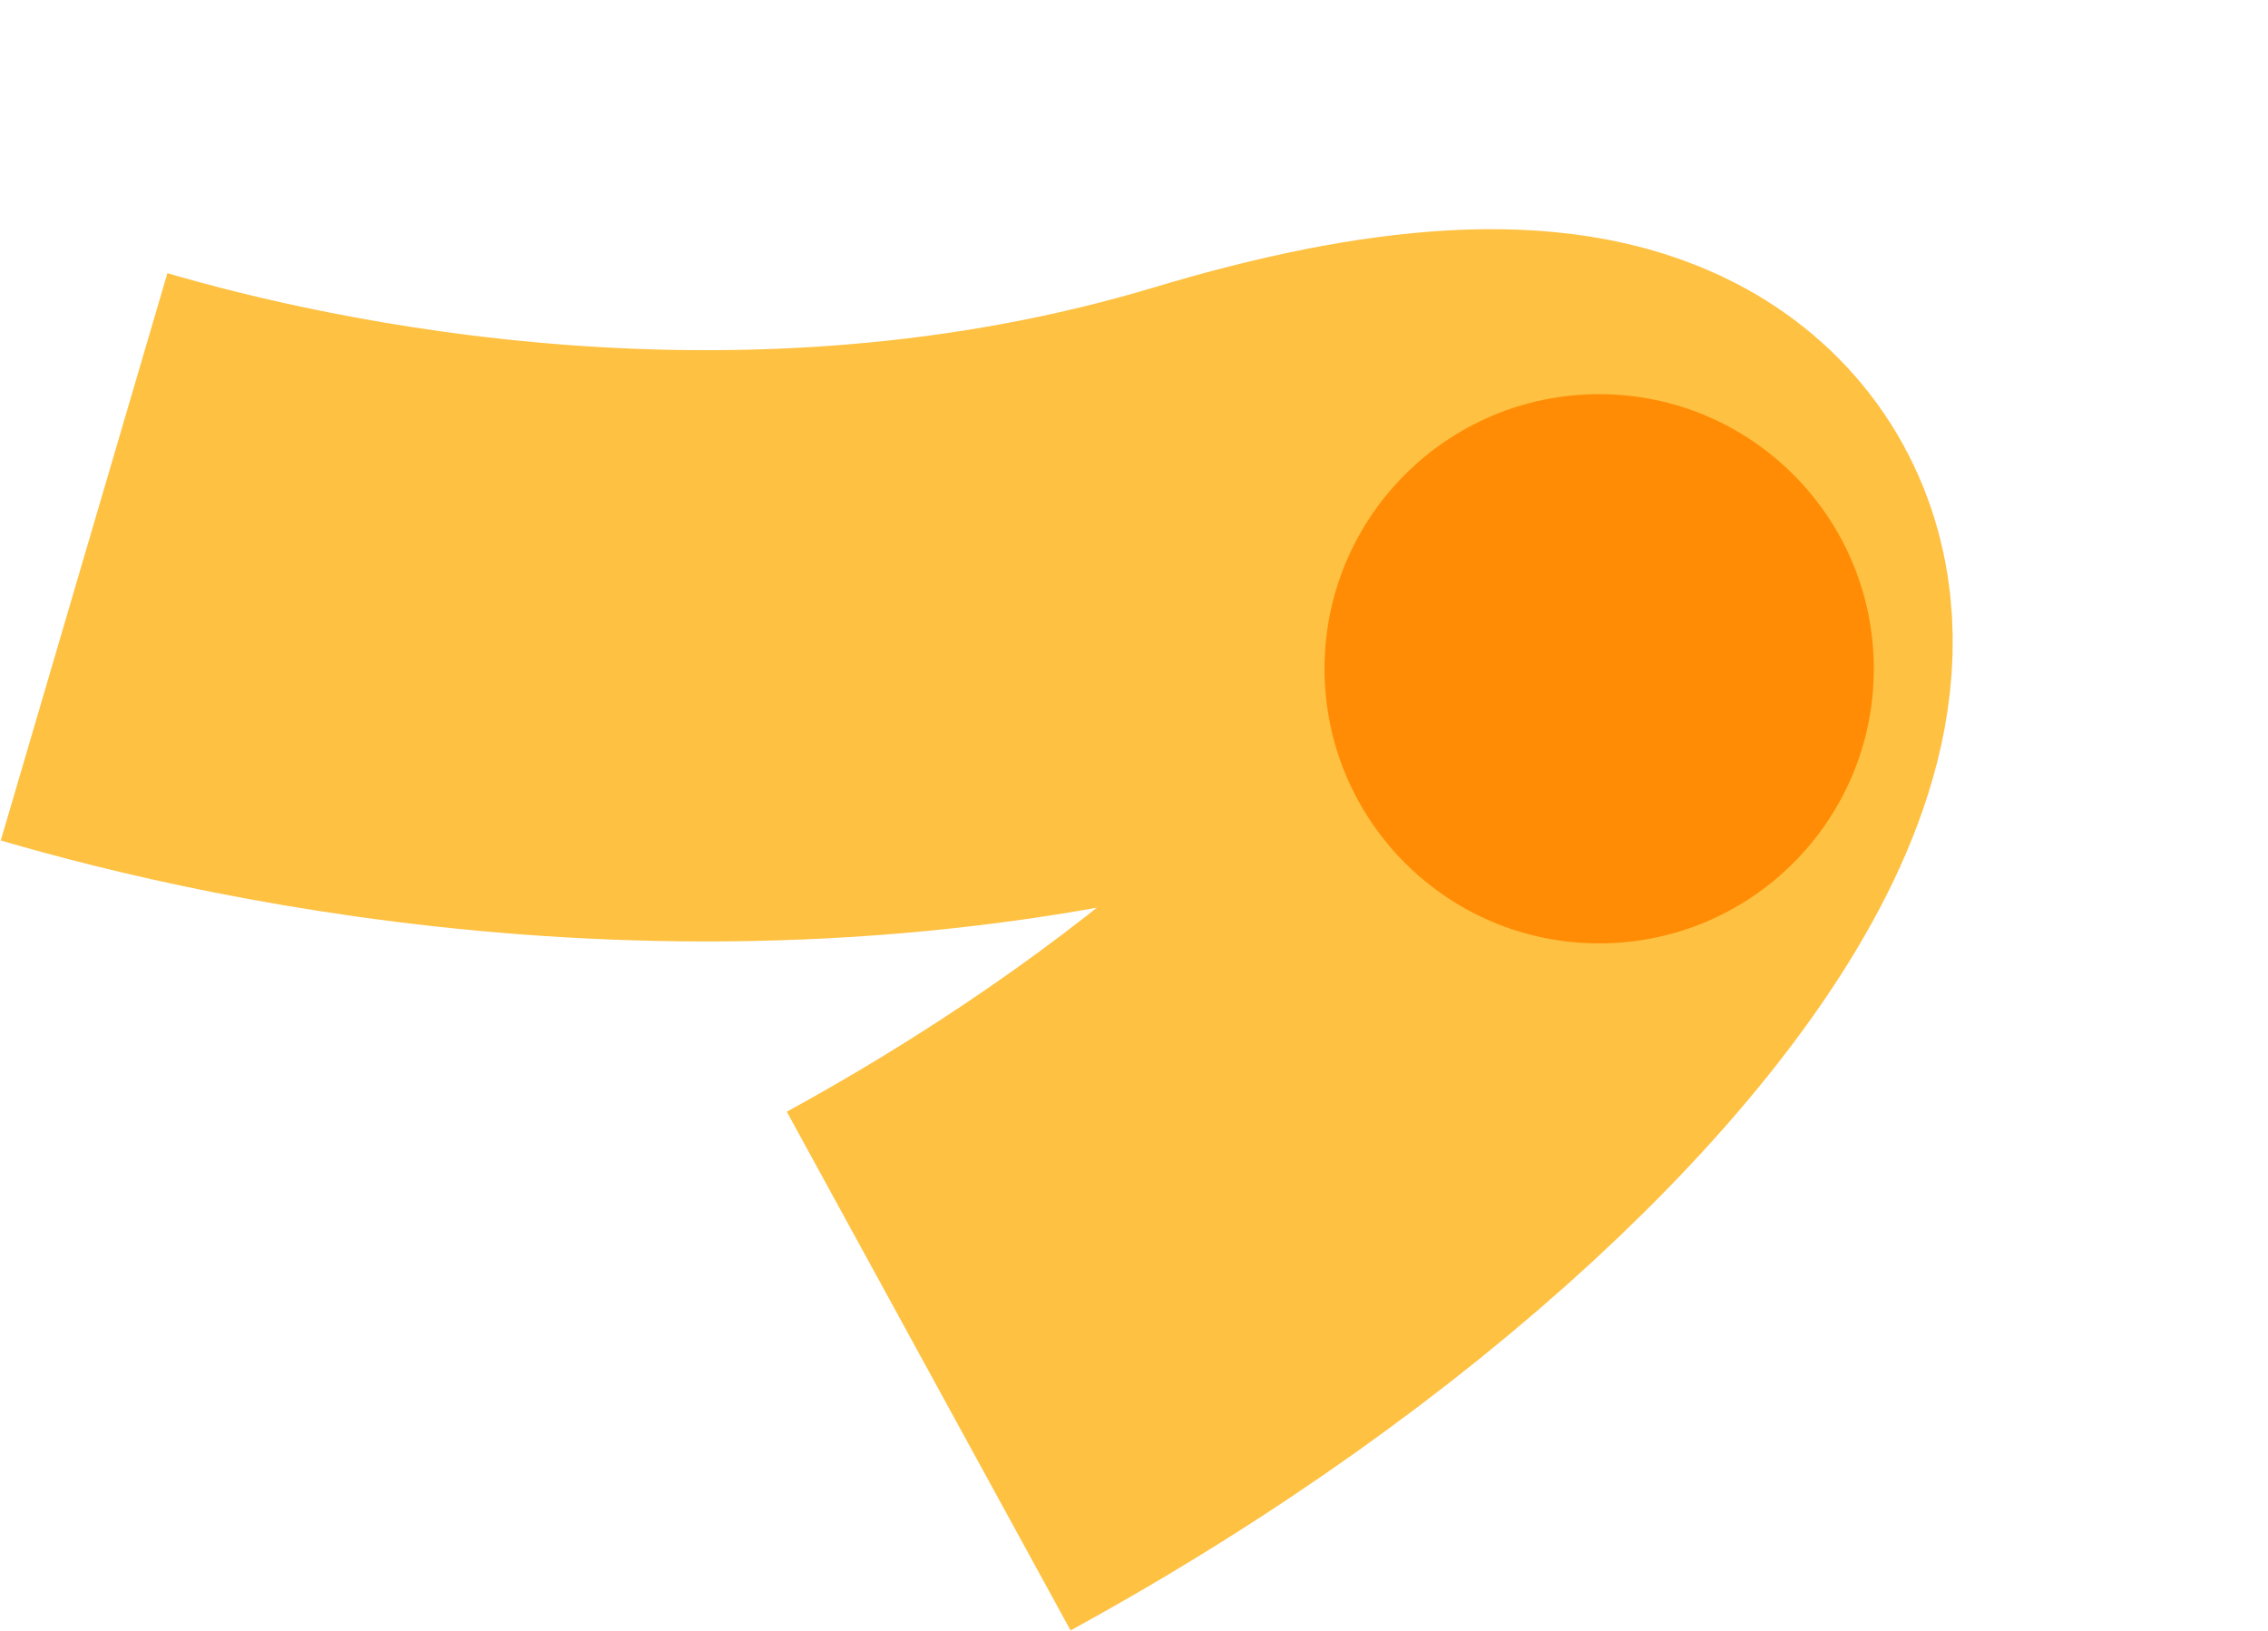 <?xml version="1.0" encoding="UTF-8"?> <svg xmlns="http://www.w3.org/2000/svg" width="1726" height="1241" viewBox="0 0 1726 1241" fill="none"> <path d="M64 423.777C202.886 464.569 565.776 547.694 943.156 434.172C1495.05 268.152 1271.74 734.431 706.749 1043.5" stroke="#FEC142" stroke-width="450"></path> <g filter="url(#filter0_f_57_26)"> <circle cx="1217" cy="509" r="209" fill="#FF8C04"></circle> </g> <defs> <filter id="filter0_f_57_26" x="708" y="0" width="1018" height="1018" filterUnits="userSpaceOnUse" color-interpolation-filters="sRGB"> <feFlood flood-opacity="0" result="BackgroundImageFix"></feFlood> <feBlend mode="normal" in="SourceGraphic" in2="BackgroundImageFix" result="shape"></feBlend> <feGaussianBlur stdDeviation="150" result="effect1_foregroundBlur_57_26"></feGaussianBlur> </filter> </defs> </svg> 